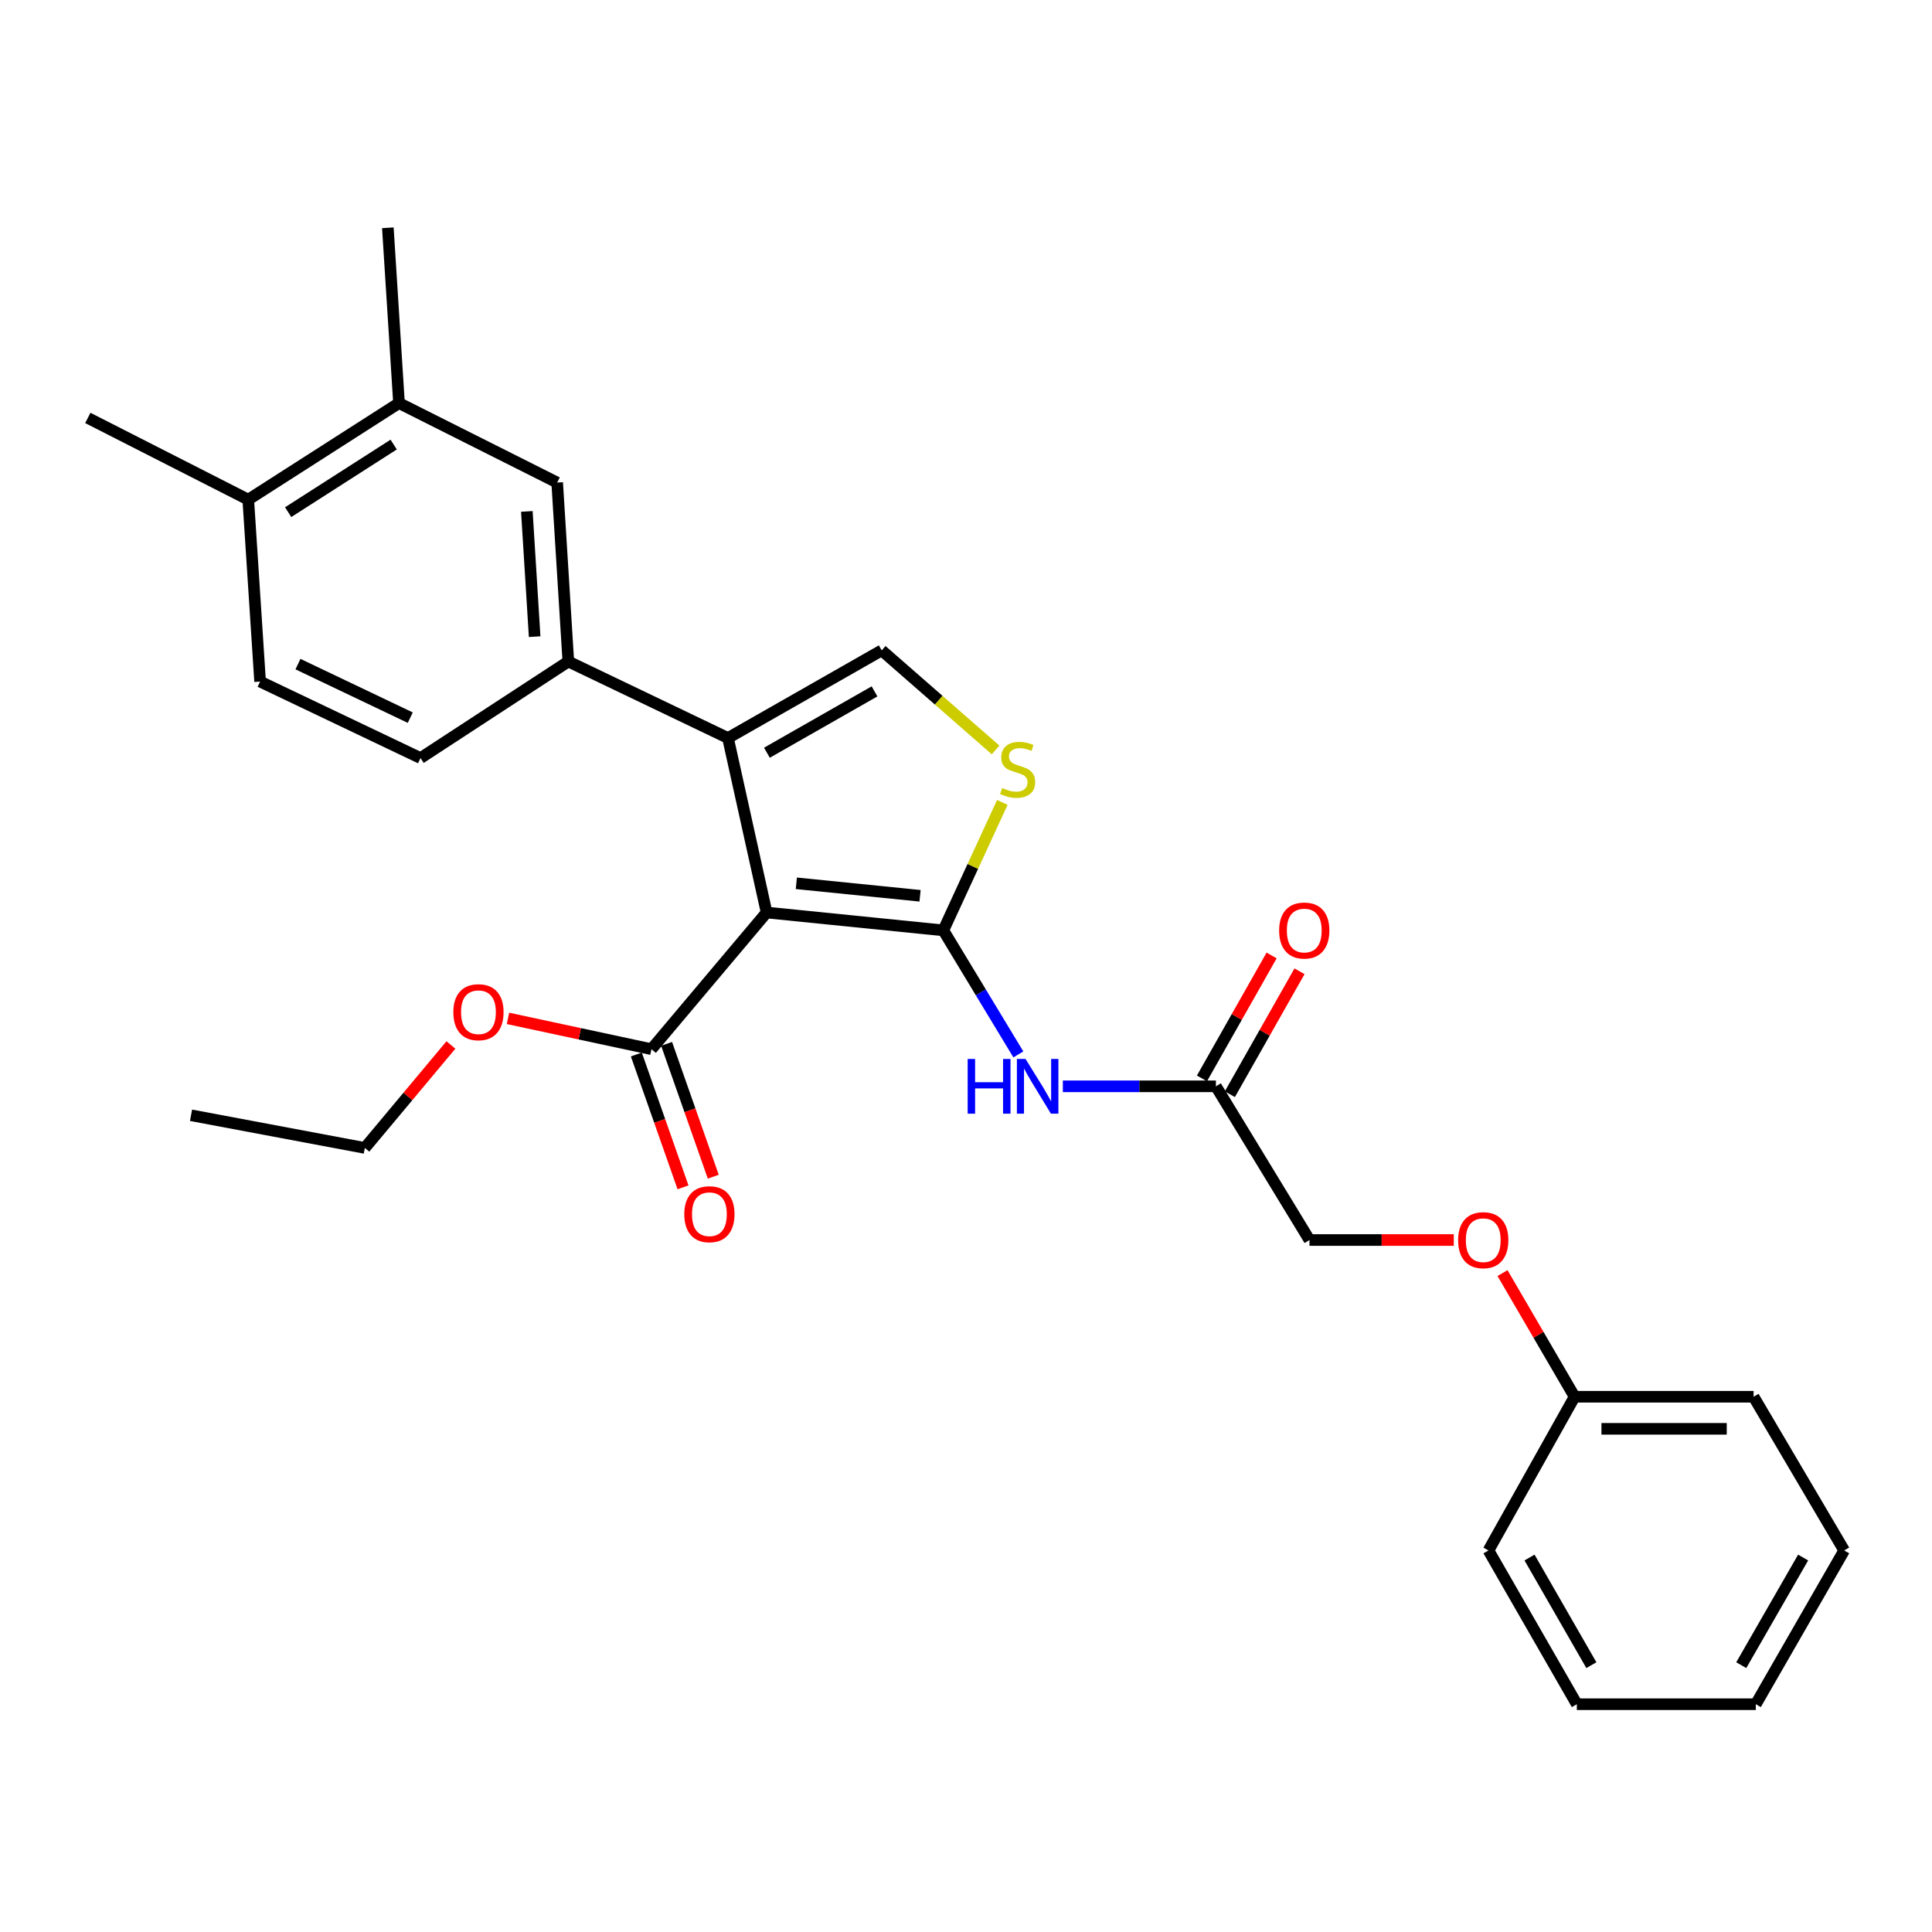 <?xml version='1.0' encoding='iso-8859-1'?>
<svg version='1.1' baseProfile='full'
              xmlns='http://www.w3.org/2000/svg'
                      xmlns:rdkit='http://www.rdkit.org/xml'
                      xmlns:xlink='http://www.w3.org/1999/xlink'
                  xml:space='preserve'
width='1000px' height='1000px' viewBox='0 0 1000 1000'>
<!-- END OF HEADER -->
<rect style='opacity:1.0;fill:#FFFFFF;stroke:none' width='1000' height='1000' x='0' y='0'> </rect>
<path class='bond-0' d='M 396.792,472.319 L 488.271,481.559' style='fill:none;fill-rule:evenodd;stroke:#000000;stroke-width:6px;stroke-linecap:butt;stroke-linejoin:miter;stroke-opacity:1' />
<path class='bond-0' d='M 412.182,457.192 L 476.217,463.659' style='fill:none;fill-rule:evenodd;stroke:#000000;stroke-width:6px;stroke-linecap:butt;stroke-linejoin:miter;stroke-opacity:1' />
<path class='bond-1' d='M 396.792,472.319 L 376.802,381.993' style='fill:none;fill-rule:evenodd;stroke:#000000;stroke-width:6px;stroke-linecap:butt;stroke-linejoin:miter;stroke-opacity:1' />
<path class='bond-5' d='M 396.792,472.319 L 337.199,543.052' style='fill:none;fill-rule:evenodd;stroke:#000000;stroke-width:6px;stroke-linecap:butt;stroke-linejoin:miter;stroke-opacity:1' />
<path class='bond-2' d='M 488.271,481.559 L 503.538,448.437' style='fill:none;fill-rule:evenodd;stroke:#000000;stroke-width:6px;stroke-linecap:butt;stroke-linejoin:miter;stroke-opacity:1' />
<path class='bond-2' d='M 503.538,448.437 L 518.805,415.315' style='fill:none;fill-rule:evenodd;stroke:#CCCC00;stroke-width:6px;stroke-linecap:butt;stroke-linejoin:miter;stroke-opacity:1' />
<path class='bond-4' d='M 488.271,481.559 L 507.684,513.659' style='fill:none;fill-rule:evenodd;stroke:#000000;stroke-width:6px;stroke-linecap:butt;stroke-linejoin:miter;stroke-opacity:1' />
<path class='bond-4' d='M 507.684,513.659 L 527.096,545.759' style='fill:none;fill-rule:evenodd;stroke:#0000FF;stroke-width:6px;stroke-linecap:butt;stroke-linejoin:miter;stroke-opacity:1' />
<path class='bond-3' d='M 376.802,381.993 L 456.367,336.636' style='fill:none;fill-rule:evenodd;stroke:#000000;stroke-width:6px;stroke-linecap:butt;stroke-linejoin:miter;stroke-opacity:1' />
<path class='bond-3' d='M 396.956,389.609 L 452.652,357.859' style='fill:none;fill-rule:evenodd;stroke:#000000;stroke-width:6px;stroke-linecap:butt;stroke-linejoin:miter;stroke-opacity:1' />
<path class='bond-6' d='M 376.802,381.993 L 294.165,342.399' style='fill:none;fill-rule:evenodd;stroke:#000000;stroke-width:6px;stroke-linecap:butt;stroke-linejoin:miter;stroke-opacity:1' />
<path class='bond-28' d='M 515.306,388.159 L 485.837,362.397' style='fill:none;fill-rule:evenodd;stroke:#CCCC00;stroke-width:6px;stroke-linecap:butt;stroke-linejoin:miter;stroke-opacity:1' />
<path class='bond-28' d='M 485.837,362.397 L 456.367,336.636' style='fill:none;fill-rule:evenodd;stroke:#000000;stroke-width:6px;stroke-linecap:butt;stroke-linejoin:miter;stroke-opacity:1' />
<path class='bond-7' d='M 550.132,562.277 L 589.74,562.277' style='fill:none;fill-rule:evenodd;stroke:#0000FF;stroke-width:6px;stroke-linecap:butt;stroke-linejoin:miter;stroke-opacity:1' />
<path class='bond-7' d='M 589.74,562.277 L 629.348,562.277' style='fill:none;fill-rule:evenodd;stroke:#000000;stroke-width:6px;stroke-linecap:butt;stroke-linejoin:miter;stroke-opacity:1' />
<path class='bond-12' d='M 329.369,545.803 L 341.449,580.181' style='fill:none;fill-rule:evenodd;stroke:#000000;stroke-width:6px;stroke-linecap:butt;stroke-linejoin:miter;stroke-opacity:1' />
<path class='bond-12' d='M 341.449,580.181 L 353.529,614.559' style='fill:none;fill-rule:evenodd;stroke:#FF0000;stroke-width:6px;stroke-linecap:butt;stroke-linejoin:miter;stroke-opacity:1' />
<path class='bond-12' d='M 345.028,540.301 L 357.108,574.679' style='fill:none;fill-rule:evenodd;stroke:#000000;stroke-width:6px;stroke-linecap:butt;stroke-linejoin:miter;stroke-opacity:1' />
<path class='bond-12' d='M 357.108,574.679 L 369.188,609.057' style='fill:none;fill-rule:evenodd;stroke:#FF0000;stroke-width:6px;stroke-linecap:butt;stroke-linejoin:miter;stroke-opacity:1' />
<path class='bond-17' d='M 337.199,543.052 L 300.068,535.084' style='fill:none;fill-rule:evenodd;stroke:#000000;stroke-width:6px;stroke-linecap:butt;stroke-linejoin:miter;stroke-opacity:1' />
<path class='bond-17' d='M 300.068,535.084 L 262.937,527.116' style='fill:none;fill-rule:evenodd;stroke:#FF0000;stroke-width:6px;stroke-linecap:butt;stroke-linejoin:miter;stroke-opacity:1' />
<path class='bond-8' d='M 294.165,342.399 L 288.393,249.777' style='fill:none;fill-rule:evenodd;stroke:#000000;stroke-width:6px;stroke-linecap:butt;stroke-linejoin:miter;stroke-opacity:1' />
<path class='bond-8' d='M 276.734,329.538 L 272.694,264.703' style='fill:none;fill-rule:evenodd;stroke:#000000;stroke-width:6px;stroke-linecap:butt;stroke-linejoin:miter;stroke-opacity:1' />
<path class='bond-10' d='M 294.165,342.399 L 217.661,392.376' style='fill:none;fill-rule:evenodd;stroke:#000000;stroke-width:6px;stroke-linecap:butt;stroke-linejoin:miter;stroke-opacity:1' />
<path class='bond-13' d='M 636.569,566.368 L 654.598,534.548' style='fill:none;fill-rule:evenodd;stroke:#000000;stroke-width:6px;stroke-linecap:butt;stroke-linejoin:miter;stroke-opacity:1' />
<path class='bond-13' d='M 654.598,534.548 L 672.626,502.729' style='fill:none;fill-rule:evenodd;stroke:#FF0000;stroke-width:6px;stroke-linecap:butt;stroke-linejoin:miter;stroke-opacity:1' />
<path class='bond-13' d='M 622.128,558.186 L 640.157,526.366' style='fill:none;fill-rule:evenodd;stroke:#000000;stroke-width:6px;stroke-linecap:butt;stroke-linejoin:miter;stroke-opacity:1' />
<path class='bond-13' d='M 640.157,526.366 L 658.186,494.547' style='fill:none;fill-rule:evenodd;stroke:#FF0000;stroke-width:6px;stroke-linecap:butt;stroke-linejoin:miter;stroke-opacity:1' />
<path class='bond-16' d='M 629.348,562.277 L 677.785,641.833' style='fill:none;fill-rule:evenodd;stroke:#000000;stroke-width:6px;stroke-linecap:butt;stroke-linejoin:miter;stroke-opacity:1' />
<path class='bond-9' d='M 288.393,249.777 L 206.522,208.634' style='fill:none;fill-rule:evenodd;stroke:#000000;stroke-width:6px;stroke-linecap:butt;stroke-linejoin:miter;stroke-opacity:1' />
<path class='bond-19' d='M 206.522,208.634 L 200.75,117.902' style='fill:none;fill-rule:evenodd;stroke:#000000;stroke-width:6px;stroke-linecap:butt;stroke-linejoin:miter;stroke-opacity:1' />
<path class='bond-29' d='M 206.522,208.634 L 128.497,258.61' style='fill:none;fill-rule:evenodd;stroke:#000000;stroke-width:6px;stroke-linecap:butt;stroke-linejoin:miter;stroke-opacity:1' />
<path class='bond-29' d='M 203.77,230.107 L 149.152,265.09' style='fill:none;fill-rule:evenodd;stroke:#000000;stroke-width:6px;stroke-linecap:butt;stroke-linejoin:miter;stroke-opacity:1' />
<path class='bond-14' d='M 217.661,392.376 L 134.628,352.782' style='fill:none;fill-rule:evenodd;stroke:#000000;stroke-width:6px;stroke-linecap:butt;stroke-linejoin:miter;stroke-opacity:1' />
<path class='bond-14' d='M 212.35,371.455 L 154.227,343.74' style='fill:none;fill-rule:evenodd;stroke:#000000;stroke-width:6px;stroke-linecap:butt;stroke-linejoin:miter;stroke-opacity:1' />
<path class='bond-11' d='M 128.497,258.61 L 134.628,352.782' style='fill:none;fill-rule:evenodd;stroke:#000000;stroke-width:6px;stroke-linecap:butt;stroke-linejoin:miter;stroke-opacity:1' />
<path class='bond-20' d='M 128.497,258.61 L 45.455,216.324' style='fill:none;fill-rule:evenodd;stroke:#000000;stroke-width:6px;stroke-linecap:butt;stroke-linejoin:miter;stroke-opacity:1' />
<path class='bond-15' d='M 752.476,641.833 L 715.13,641.833' style='fill:none;fill-rule:evenodd;stroke:#FF0000;stroke-width:6px;stroke-linecap:butt;stroke-linejoin:miter;stroke-opacity:1' />
<path class='bond-15' d='M 715.13,641.833 L 677.785,641.833' style='fill:none;fill-rule:evenodd;stroke:#000000;stroke-width:6px;stroke-linecap:butt;stroke-linejoin:miter;stroke-opacity:1' />
<path class='bond-18' d='M 777.695,658.941 L 796.352,690.949' style='fill:none;fill-rule:evenodd;stroke:#FF0000;stroke-width:6px;stroke-linecap:butt;stroke-linejoin:miter;stroke-opacity:1' />
<path class='bond-18' d='M 796.352,690.949 L 815.008,722.957' style='fill:none;fill-rule:evenodd;stroke:#000000;stroke-width:6px;stroke-linecap:butt;stroke-linejoin:miter;stroke-opacity:1' />
<path class='bond-21' d='M 233.389,540.888 L 211.113,567.53' style='fill:none;fill-rule:evenodd;stroke:#FF0000;stroke-width:6px;stroke-linecap:butt;stroke-linejoin:miter;stroke-opacity:1' />
<path class='bond-21' d='M 211.113,567.53 L 188.837,594.171' style='fill:none;fill-rule:evenodd;stroke:#000000;stroke-width:6px;stroke-linecap:butt;stroke-linejoin:miter;stroke-opacity:1' />
<path class='bond-22' d='M 815.008,722.957 L 907.658,722.957' style='fill:none;fill-rule:evenodd;stroke:#000000;stroke-width:6px;stroke-linecap:butt;stroke-linejoin:miter;stroke-opacity:1' />
<path class='bond-22' d='M 828.906,739.555 L 893.761,739.555' style='fill:none;fill-rule:evenodd;stroke:#000000;stroke-width:6px;stroke-linecap:butt;stroke-linejoin:miter;stroke-opacity:1' />
<path class='bond-23' d='M 815.008,722.957 L 770.426,802.514' style='fill:none;fill-rule:evenodd;stroke:#000000;stroke-width:6px;stroke-linecap:butt;stroke-linejoin:miter;stroke-opacity:1' />
<path class='bond-24' d='M 188.837,594.171 L 98.879,577.261' style='fill:none;fill-rule:evenodd;stroke:#000000;stroke-width:6px;stroke-linecap:butt;stroke-linejoin:miter;stroke-opacity:1' />
<path class='bond-26' d='M 907.658,722.957 L 954.545,802.514' style='fill:none;fill-rule:evenodd;stroke:#000000;stroke-width:6px;stroke-linecap:butt;stroke-linejoin:miter;stroke-opacity:1' />
<path class='bond-25' d='M 770.426,802.514 L 816.161,882.098' style='fill:none;fill-rule:evenodd;stroke:#000000;stroke-width:6px;stroke-linecap:butt;stroke-linejoin:miter;stroke-opacity:1' />
<path class='bond-25' d='M 791.676,806.182 L 823.691,861.891' style='fill:none;fill-rule:evenodd;stroke:#000000;stroke-width:6px;stroke-linecap:butt;stroke-linejoin:miter;stroke-opacity:1' />
<path class='bond-30' d='M 816.161,882.098 L 908.801,882.098' style='fill:none;fill-rule:evenodd;stroke:#000000;stroke-width:6px;stroke-linecap:butt;stroke-linejoin:miter;stroke-opacity:1' />
<path class='bond-27' d='M 954.545,802.514 L 908.801,882.098' style='fill:none;fill-rule:evenodd;stroke:#000000;stroke-width:6px;stroke-linecap:butt;stroke-linejoin:miter;stroke-opacity:1' />
<path class='bond-27' d='M 933.294,806.181 L 901.273,861.889' style='fill:none;fill-rule:evenodd;stroke:#000000;stroke-width:6px;stroke-linecap:butt;stroke-linejoin:miter;stroke-opacity:1' />
<path  class='atom-3' d='M 518.722 407.859
Q 519.042 407.979, 520.362 408.539
Q 521.682 409.099, 523.122 409.459
Q 524.602 409.779, 526.042 409.779
Q 528.722 409.779, 530.282 408.499
Q 531.842 407.179, 531.842 404.899
Q 531.842 403.339, 531.042 402.379
Q 530.282 401.419, 529.082 400.899
Q 527.882 400.379, 525.882 399.779
Q 523.362 399.019, 521.842 398.299
Q 520.362 397.579, 519.282 396.059
Q 518.242 394.539, 518.242 391.979
Q 518.242 388.419, 520.642 386.219
Q 523.082 384.019, 527.882 384.019
Q 531.162 384.019, 534.882 385.579
L 533.962 388.659
Q 530.562 387.259, 528.002 387.259
Q 525.242 387.259, 523.722 388.419
Q 522.202 389.539, 522.242 391.499
Q 522.242 393.019, 523.002 393.939
Q 523.802 394.859, 524.922 395.379
Q 526.082 395.899, 528.002 396.499
Q 530.562 397.299, 532.082 398.099
Q 533.602 398.899, 534.682 400.539
Q 535.802 402.139, 535.802 404.899
Q 535.802 408.819, 533.162 410.939
Q 530.562 413.019, 526.202 413.019
Q 523.682 413.019, 521.762 412.459
Q 519.882 411.939, 517.642 411.019
L 518.722 407.859
' fill='#CCCC00'/>
<path  class='atom-5' d='M 500.866 548.117
L 504.706 548.117
L 504.706 560.157
L 519.186 560.157
L 519.186 548.117
L 523.026 548.117
L 523.026 576.437
L 519.186 576.437
L 519.186 563.357
L 504.706 563.357
L 504.706 576.437
L 500.866 576.437
L 500.866 548.117
' fill='#0000FF'/>
<path  class='atom-5' d='M 530.826 548.117
L 540.106 563.117
Q 541.026 564.597, 542.506 567.277
Q 543.986 569.957, 544.066 570.117
L 544.066 548.117
L 547.826 548.117
L 547.826 576.437
L 543.946 576.437
L 533.986 560.037
Q 532.826 558.117, 531.586 555.917
Q 530.386 553.717, 530.026 553.037
L 530.026 576.437
L 526.346 576.437
L 526.346 548.117
L 530.826 548.117
' fill='#0000FF'/>
<path  class='atom-13' d='M 354.185 628.47
Q 354.185 621.67, 357.545 617.87
Q 360.905 614.07, 367.185 614.07
Q 373.465 614.07, 376.825 617.87
Q 380.185 621.67, 380.185 628.47
Q 380.185 635.35, 376.785 639.27
Q 373.385 643.15, 367.185 643.15
Q 360.945 643.15, 357.545 639.27
Q 354.185 635.39, 354.185 628.47
M 367.185 639.95
Q 371.505 639.95, 373.825 637.07
Q 376.185 634.15, 376.185 628.47
Q 376.185 622.91, 373.825 620.11
Q 371.505 617.27, 367.185 617.27
Q 362.865 617.27, 360.505 620.07
Q 358.185 622.87, 358.185 628.47
Q 358.185 634.19, 360.505 637.07
Q 362.865 639.95, 367.185 639.95
' fill='#FF0000'/>
<path  class='atom-14' d='M 662.083 481.639
Q 662.083 474.839, 665.443 471.039
Q 668.803 467.239, 675.083 467.239
Q 681.363 467.239, 684.723 471.039
Q 688.083 474.839, 688.083 481.639
Q 688.083 488.519, 684.683 492.439
Q 681.283 496.319, 675.083 496.319
Q 668.843 496.319, 665.443 492.439
Q 662.083 488.559, 662.083 481.639
M 675.083 493.119
Q 679.403 493.119, 681.723 490.239
Q 684.083 487.319, 684.083 481.639
Q 684.083 476.079, 681.723 473.279
Q 679.403 470.439, 675.083 470.439
Q 670.763 470.439, 668.403 473.239
Q 666.083 476.039, 666.083 481.639
Q 666.083 487.359, 668.403 490.239
Q 670.763 493.119, 675.083 493.119
' fill='#FF0000'/>
<path  class='atom-16' d='M 754.724 641.913
Q 754.724 635.113, 758.084 631.313
Q 761.444 627.513, 767.724 627.513
Q 774.004 627.513, 777.364 631.313
Q 780.724 635.113, 780.724 641.913
Q 780.724 648.793, 777.324 652.713
Q 773.924 656.593, 767.724 656.593
Q 761.484 656.593, 758.084 652.713
Q 754.724 648.833, 754.724 641.913
M 767.724 653.393
Q 772.044 653.393, 774.364 650.513
Q 776.724 647.593, 776.724 641.913
Q 776.724 636.353, 774.364 633.553
Q 772.044 630.713, 767.724 630.713
Q 763.404 630.713, 761.044 633.513
Q 758.724 636.313, 758.724 641.913
Q 758.724 647.633, 761.044 650.513
Q 763.404 653.393, 767.724 653.393
' fill='#FF0000'/>
<path  class='atom-18' d='M 234.647 523.916
Q 234.647 517.116, 238.007 513.316
Q 241.367 509.516, 247.647 509.516
Q 253.927 509.516, 257.287 513.316
Q 260.647 517.116, 260.647 523.916
Q 260.647 530.796, 257.247 534.716
Q 253.847 538.596, 247.647 538.596
Q 241.407 538.596, 238.007 534.716
Q 234.647 530.836, 234.647 523.916
M 247.647 535.396
Q 251.967 535.396, 254.287 532.516
Q 256.647 529.596, 256.647 523.916
Q 256.647 518.356, 254.287 515.556
Q 251.967 512.716, 247.647 512.716
Q 243.327 512.716, 240.967 515.516
Q 238.647 518.316, 238.647 523.916
Q 238.647 529.636, 240.967 532.516
Q 243.327 535.396, 247.647 535.396
' fill='#FF0000'/>
</svg>
